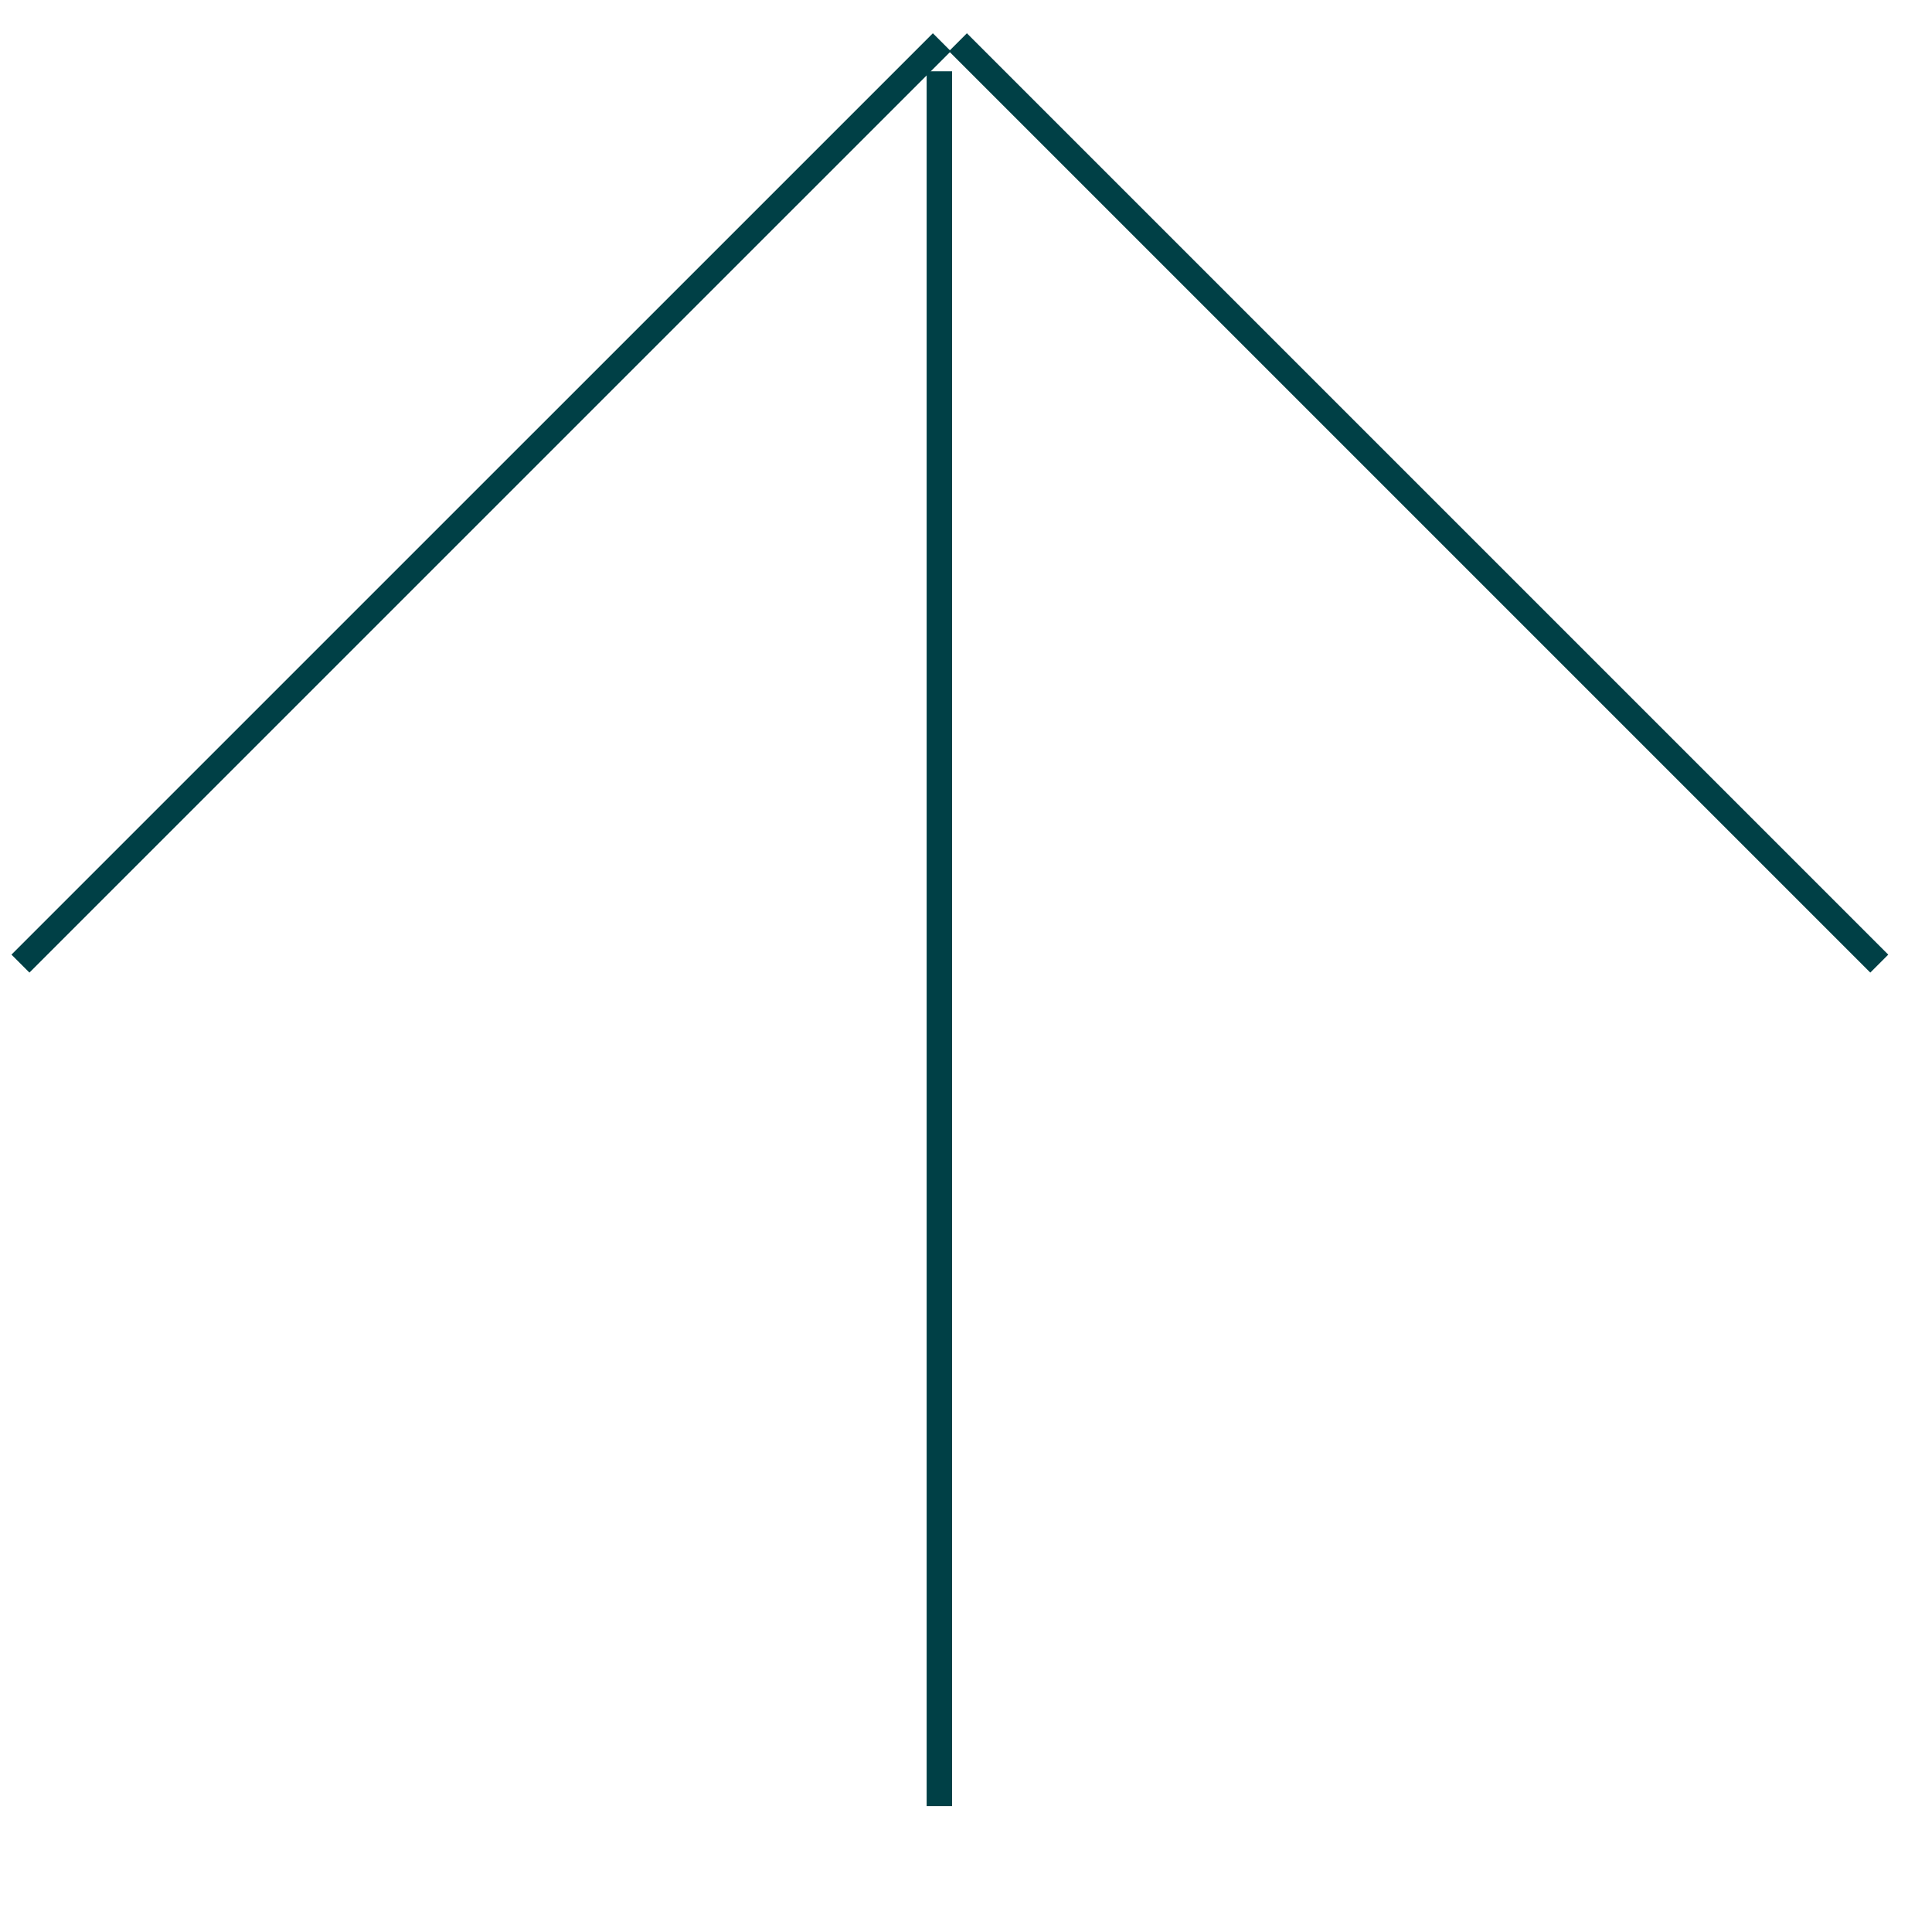 <svg width="38" height="38" viewBox="0 0 38 38" fill="none" xmlns="http://www.w3.org/2000/svg">
<path d="M0.402 18.953L18.525 0.831" stroke="#004046" stroke-width="0.5"/>
<path d="M36.963 18.953L18.841 0.831" stroke="#004046" stroke-width="0.5"/>
<line x1="18.476" y1="1.402" x2="18.476" y2="35.524" stroke="#004046" stroke-width="0.5"/>
</svg>

